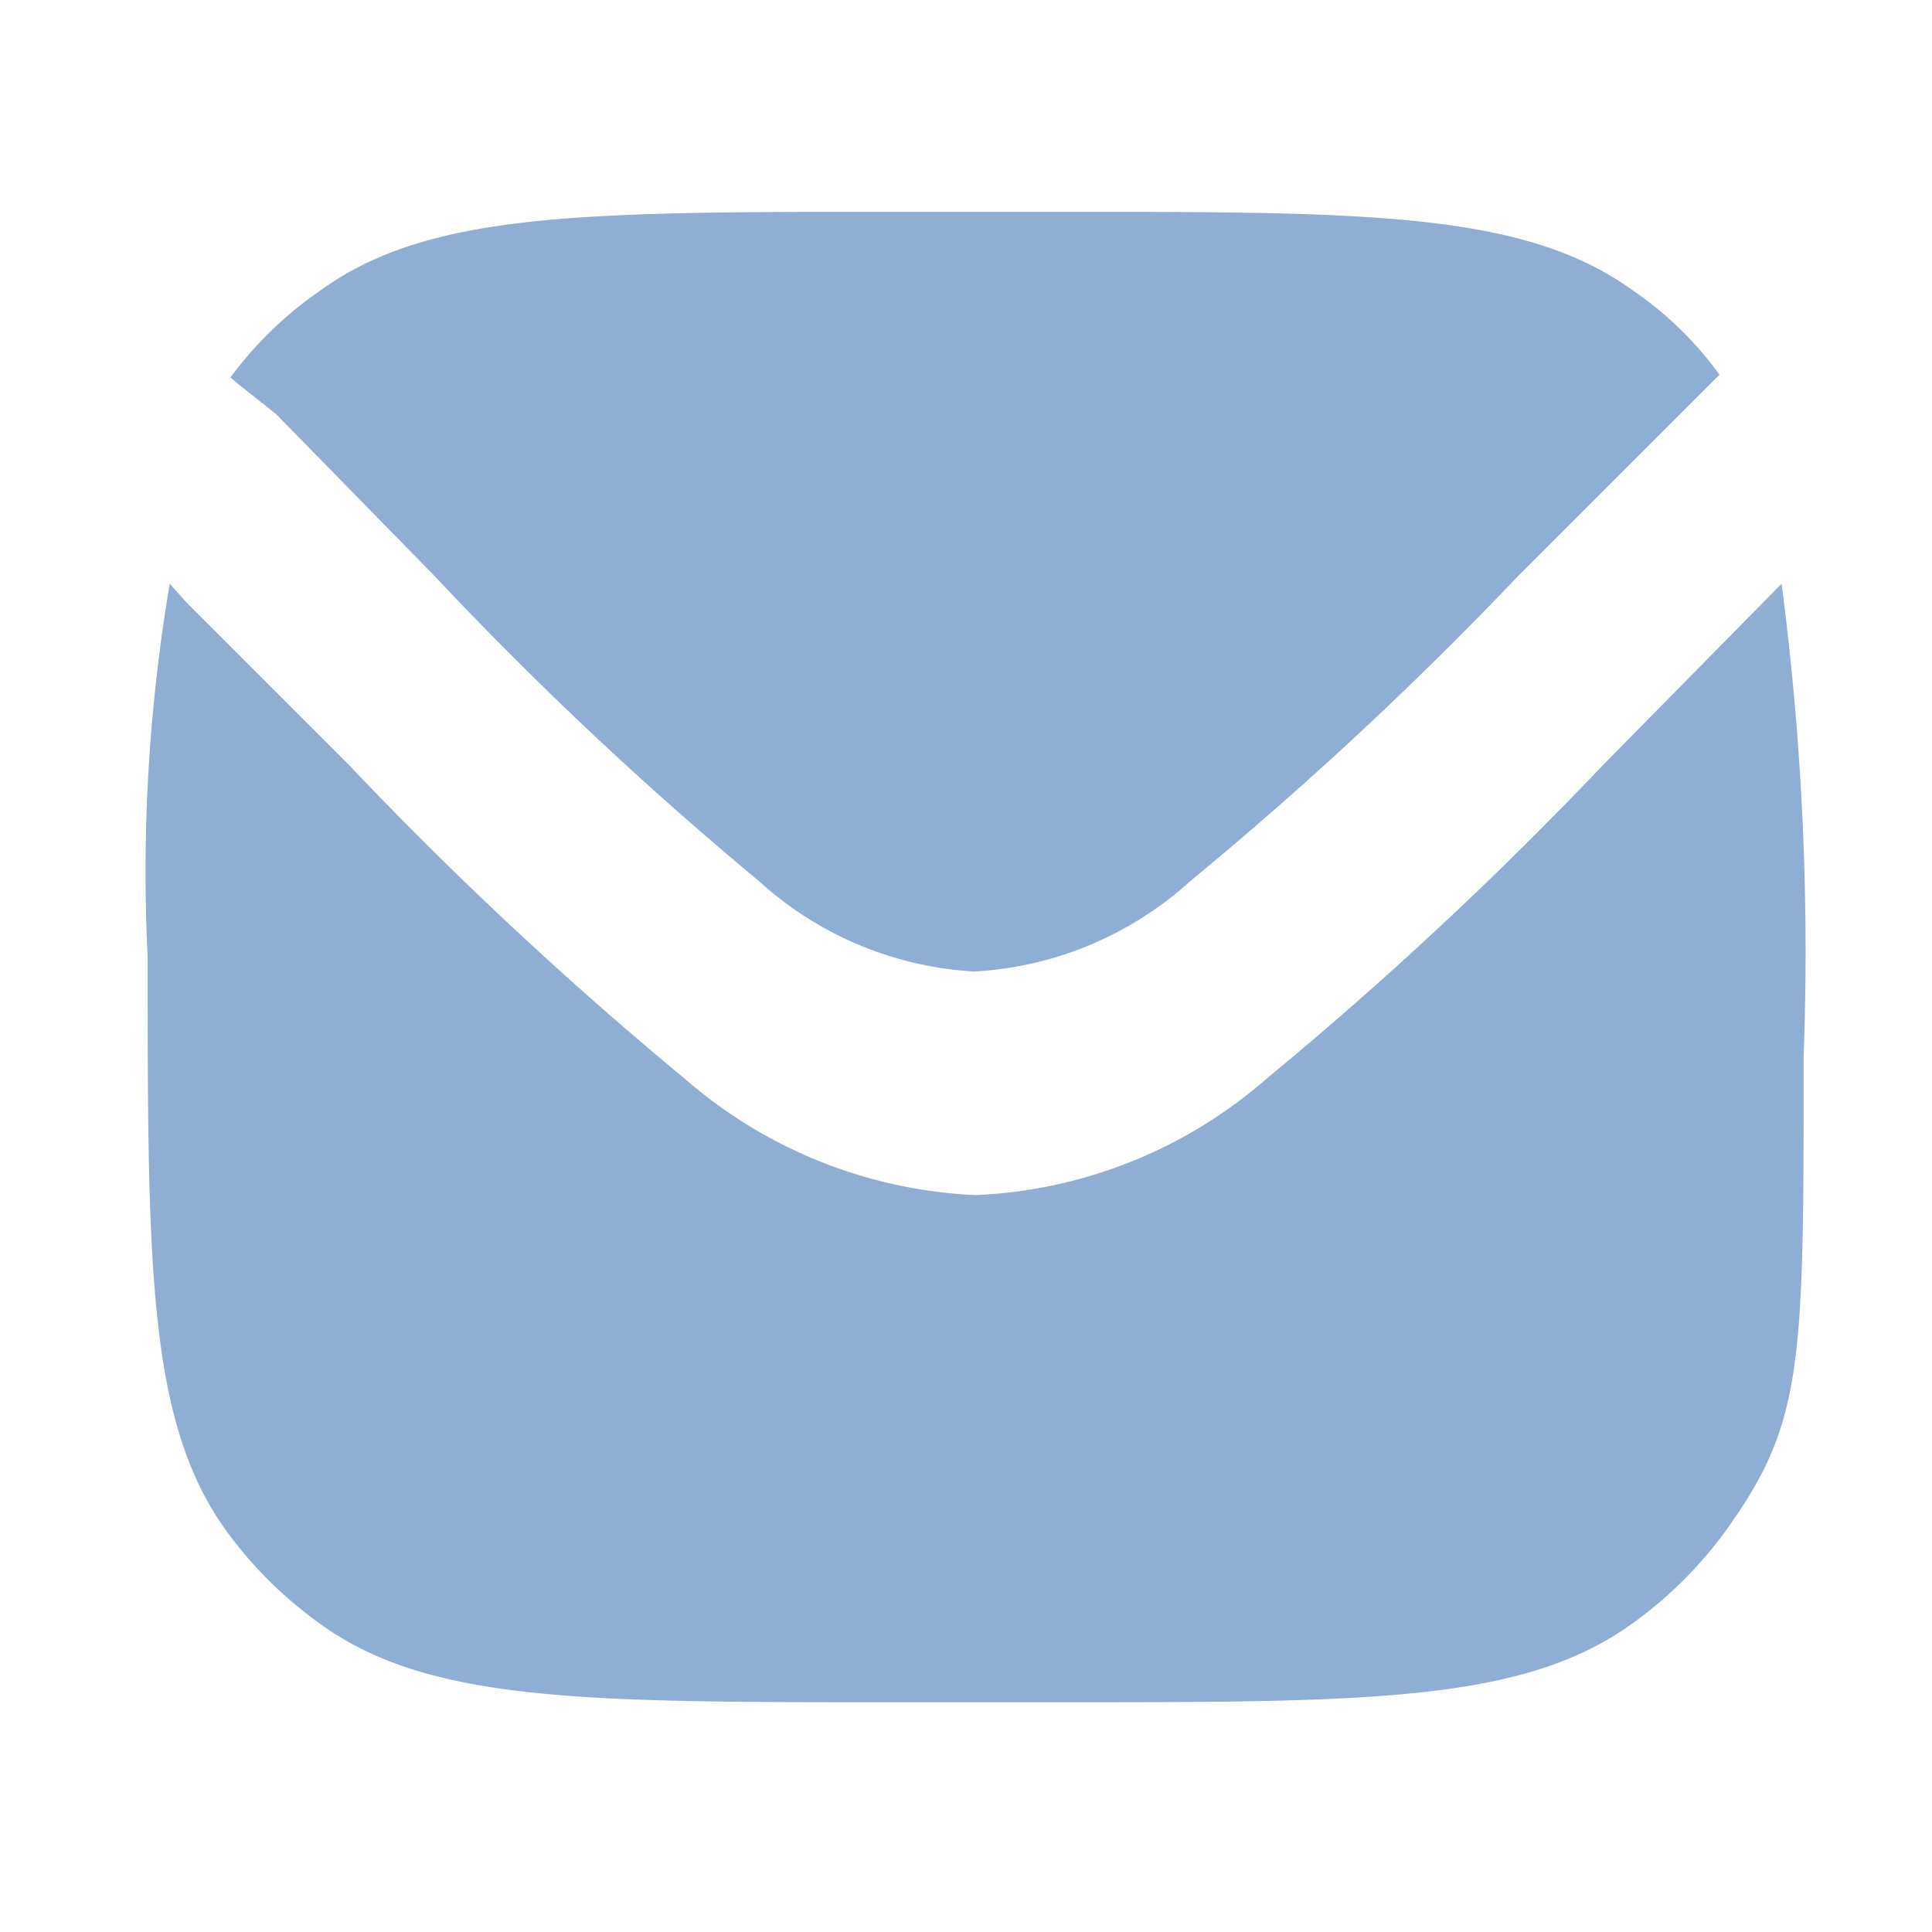 <svg id="Livello_1" data-name="Livello 1" xmlns="http://www.w3.org/2000/svg" viewBox="0 0 28 28"><defs><style>.cls-1{fill:#8eaed3;}</style></defs><path class="cls-1" d="M2.46,8.46a25,25,0,0,0-.32,5.41c0,4.5,0,6.75,1.15,8.33a6,6,0,0,0,1.33,1.32c1.57,1.15,3.82,1.15,8.32,1.15h2.4c4.5,0,6.75,0,8.33-1.15A6,6,0,0,0,25,22.2c1.14-1.58,1.14-2.4,1.14-6.9a41,41,0,0,0-.32-6.84l-2.6,2.64a55,55,0,0,1-4.86,4.53,6.85,6.85,0,0,1-4.22,1.69,6.88,6.88,0,0,1-4.22-1.69A55.11,55.11,0,0,1,5.07,11.1L2.72,8.75Z"/><path class="cls-1" d="M3.34,5.47l.13.11L4,6,6.3,8.35A52.28,52.28,0,0,0,11,12.77a5.06,5.06,0,0,0,3.12,1.31,5.07,5.07,0,0,0,3.13-1.31A53.67,53.67,0,0,0,22,8.35l2.77-2.77.15-.15a5.09,5.09,0,0,0-1.24-1.21c-1.58-1.15-3.83-1.15-8.33-1.15h-2.4c-4.5,0-6.75,0-8.32,1.15A5.43,5.43,0,0,0,3.34,5.47Z"/></svg>